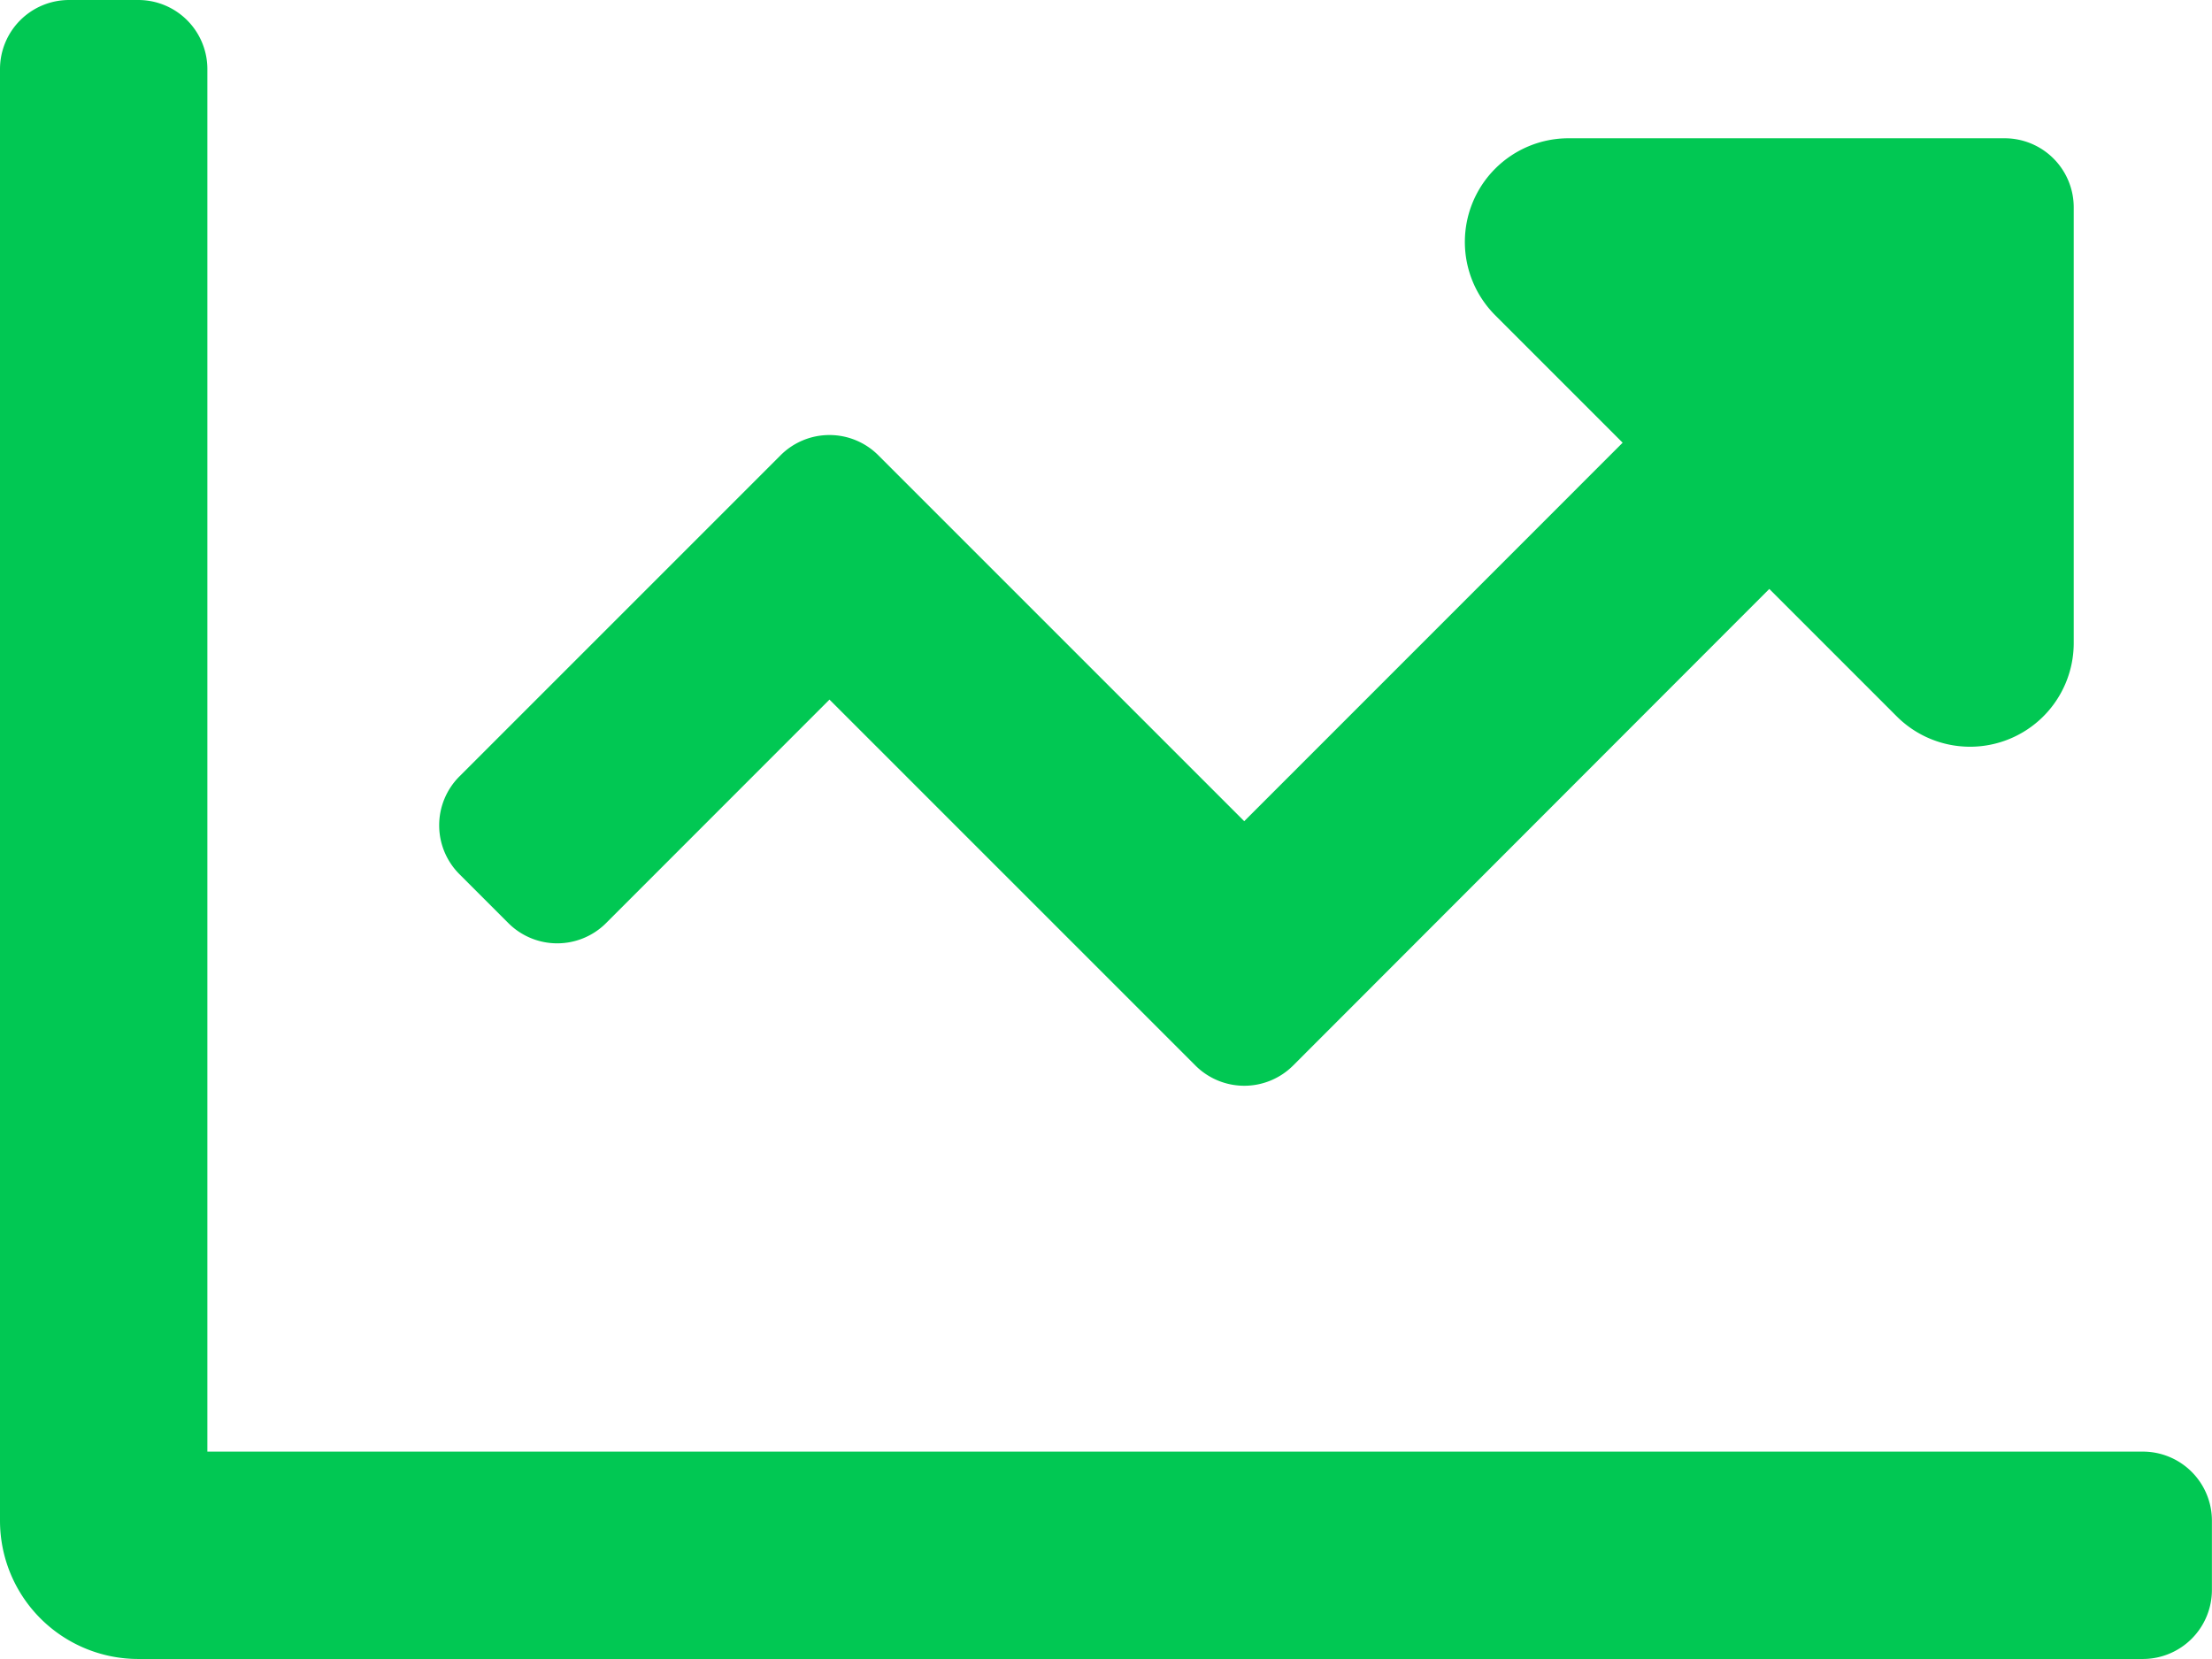<svg xmlns="http://www.w3.org/2000/svg" width="26.667" height="20" viewBox="0 0 26.667 20">
  <path id="icon-value" d="M6.128,75.128a.833.833,0,0,0,1.179,0L10,72.434l4.411,4.411a.833.833,0,0,0,1.179,0L21.33,71.1l1.536,1.536A1.25,1.25,0,0,0,25,71.757V66.5a.833.833,0,0,0-.833-.833H18.91a1.25,1.25,0,0,0-.884,2.134l1.536,1.536L15,73.9l-4.411-4.411a.833.833,0,0,0-1.179,0L5.539,73.36a.833.833,0,0,0,0,1.179l.589.589ZM25.833,81.5H2.5V64.833A.833.833,0,0,0,1.667,64H.833A.833.833,0,0,0,0,64.833v17.5A1.667,1.667,0,0,0,1.667,84H25.833a.833.833,0,0,0,.833-.833v-.833A.833.833,0,0,0,25.833,81.5Z" transform="translate(0 -64)" fill="#01c853"/>
</svg>
